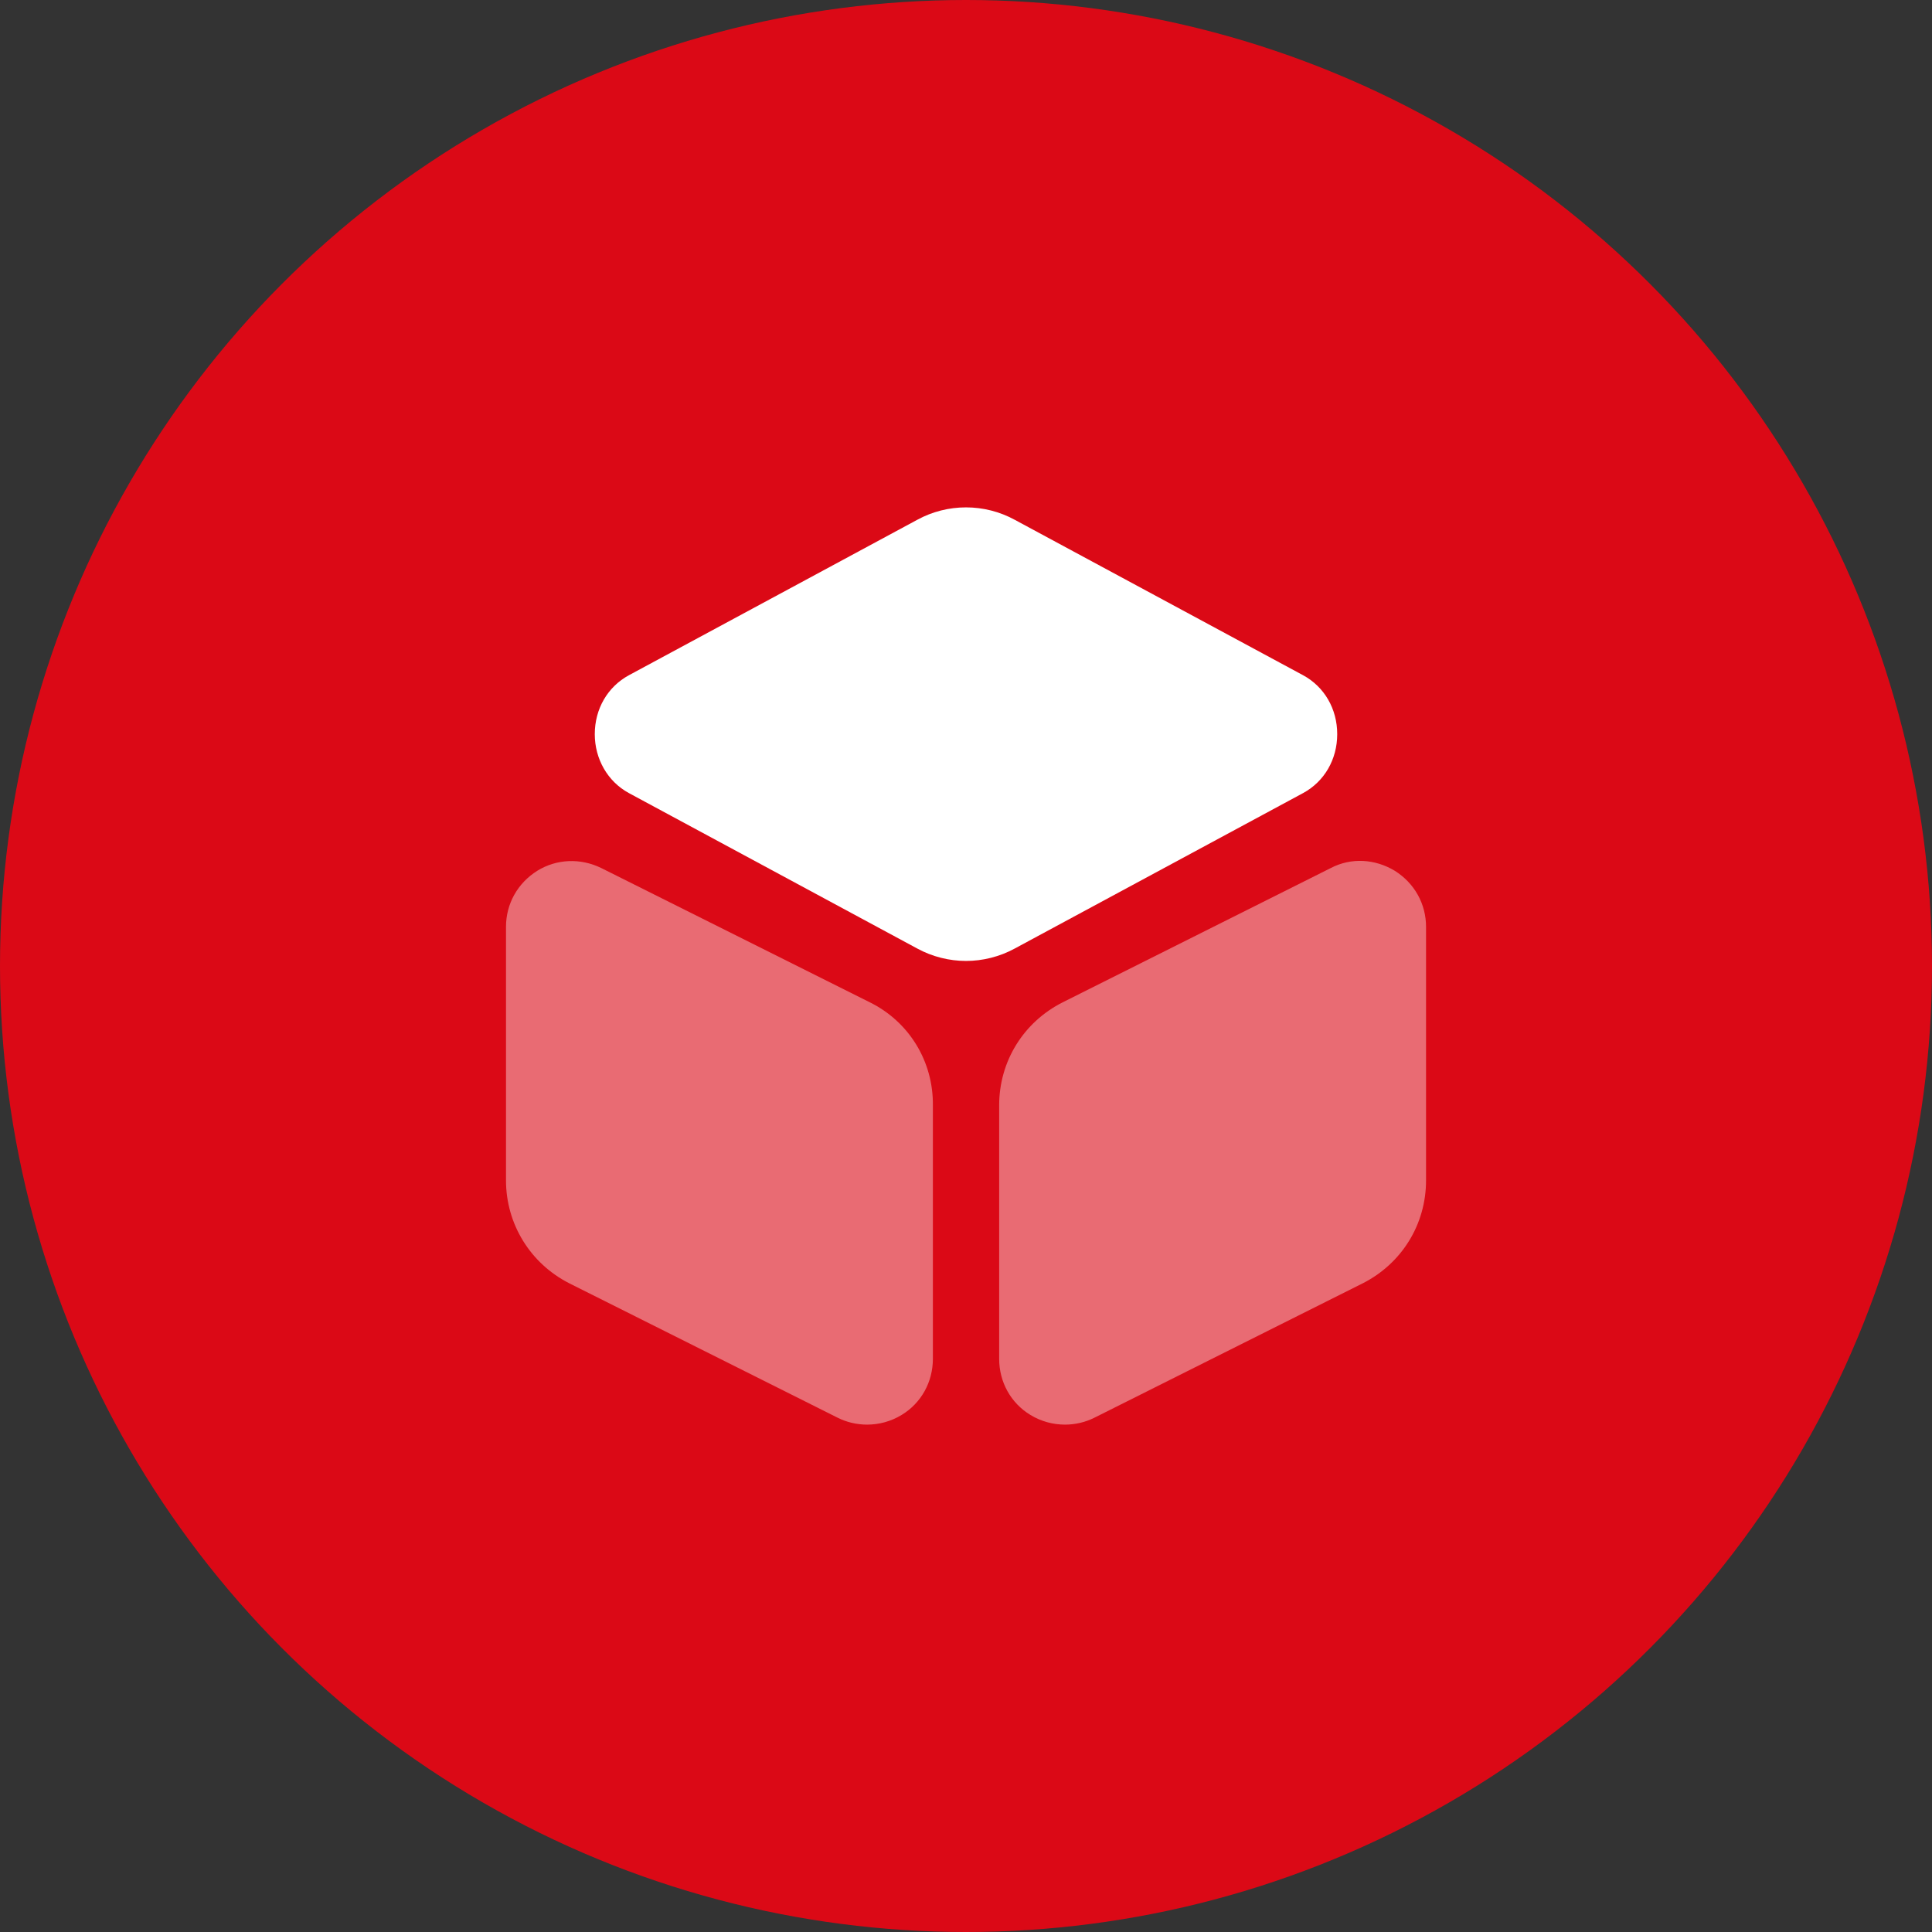 <?xml version="1.0" encoding="UTF-8"?> <svg xmlns="http://www.w3.org/2000/svg" width="42" height="42" viewBox="0 0 42 42" fill="none"><rect x="0" y="0" width="42" height="42" fill="#333333" stroke="none"/><circle cx="21" cy="21" r="21" fill="#DB0916"></circle><path d="M28.33 14.68L22.06 11.3C21.4 10.94 20.6 10.94 19.94 11.3L13.67 14.68C13.21 14.93 12.93 15.41 12.93 15.96C12.93 16.5 13.21 16.99 13.67 17.24L19.94 20.62C20.27 20.8 20.64 20.89 21 20.89C21.36 20.89 21.73 20.8 22.06 20.62L28.33 17.24C28.79 16.99 29.07 16.51 29.07 15.96C29.07 15.41 28.79 14.93 28.33 14.68Z" fill="white"></path><path opacity="0.4" d="M18.91 21.79L13.07 18.87C12.62 18.65 12.1 18.67 11.68 18.93C11.25 19.2 11 19.65 11 20.15V25.66C11 26.61 11.53 27.47 12.38 27.9L18.21 30.82C18.41 30.92 18.63 30.97 18.85 30.97C19.11 30.97 19.37 30.9 19.6 30.76C20.03 30.5 20.28 30.04 20.28 29.54V24.03C20.29 23.07 19.76 22.21 18.91 21.79Z" fill="white"></path><path opacity="0.4" d="M30.321 18.93C29.891 18.67 29.371 18.64 28.931 18.87L23.101 21.79C22.251 22.22 21.721 23.07 21.721 24.03V29.54C21.721 30.04 21.971 30.5 22.401 30.76C22.631 30.9 22.891 30.97 23.151 30.97C23.371 30.97 23.591 30.92 23.791 30.82L29.621 27.9C30.471 27.47 31.001 26.62 31.001 25.66V20.15C31.001 19.65 30.751 19.2 30.321 18.93Z" fill="white"></path></svg> 